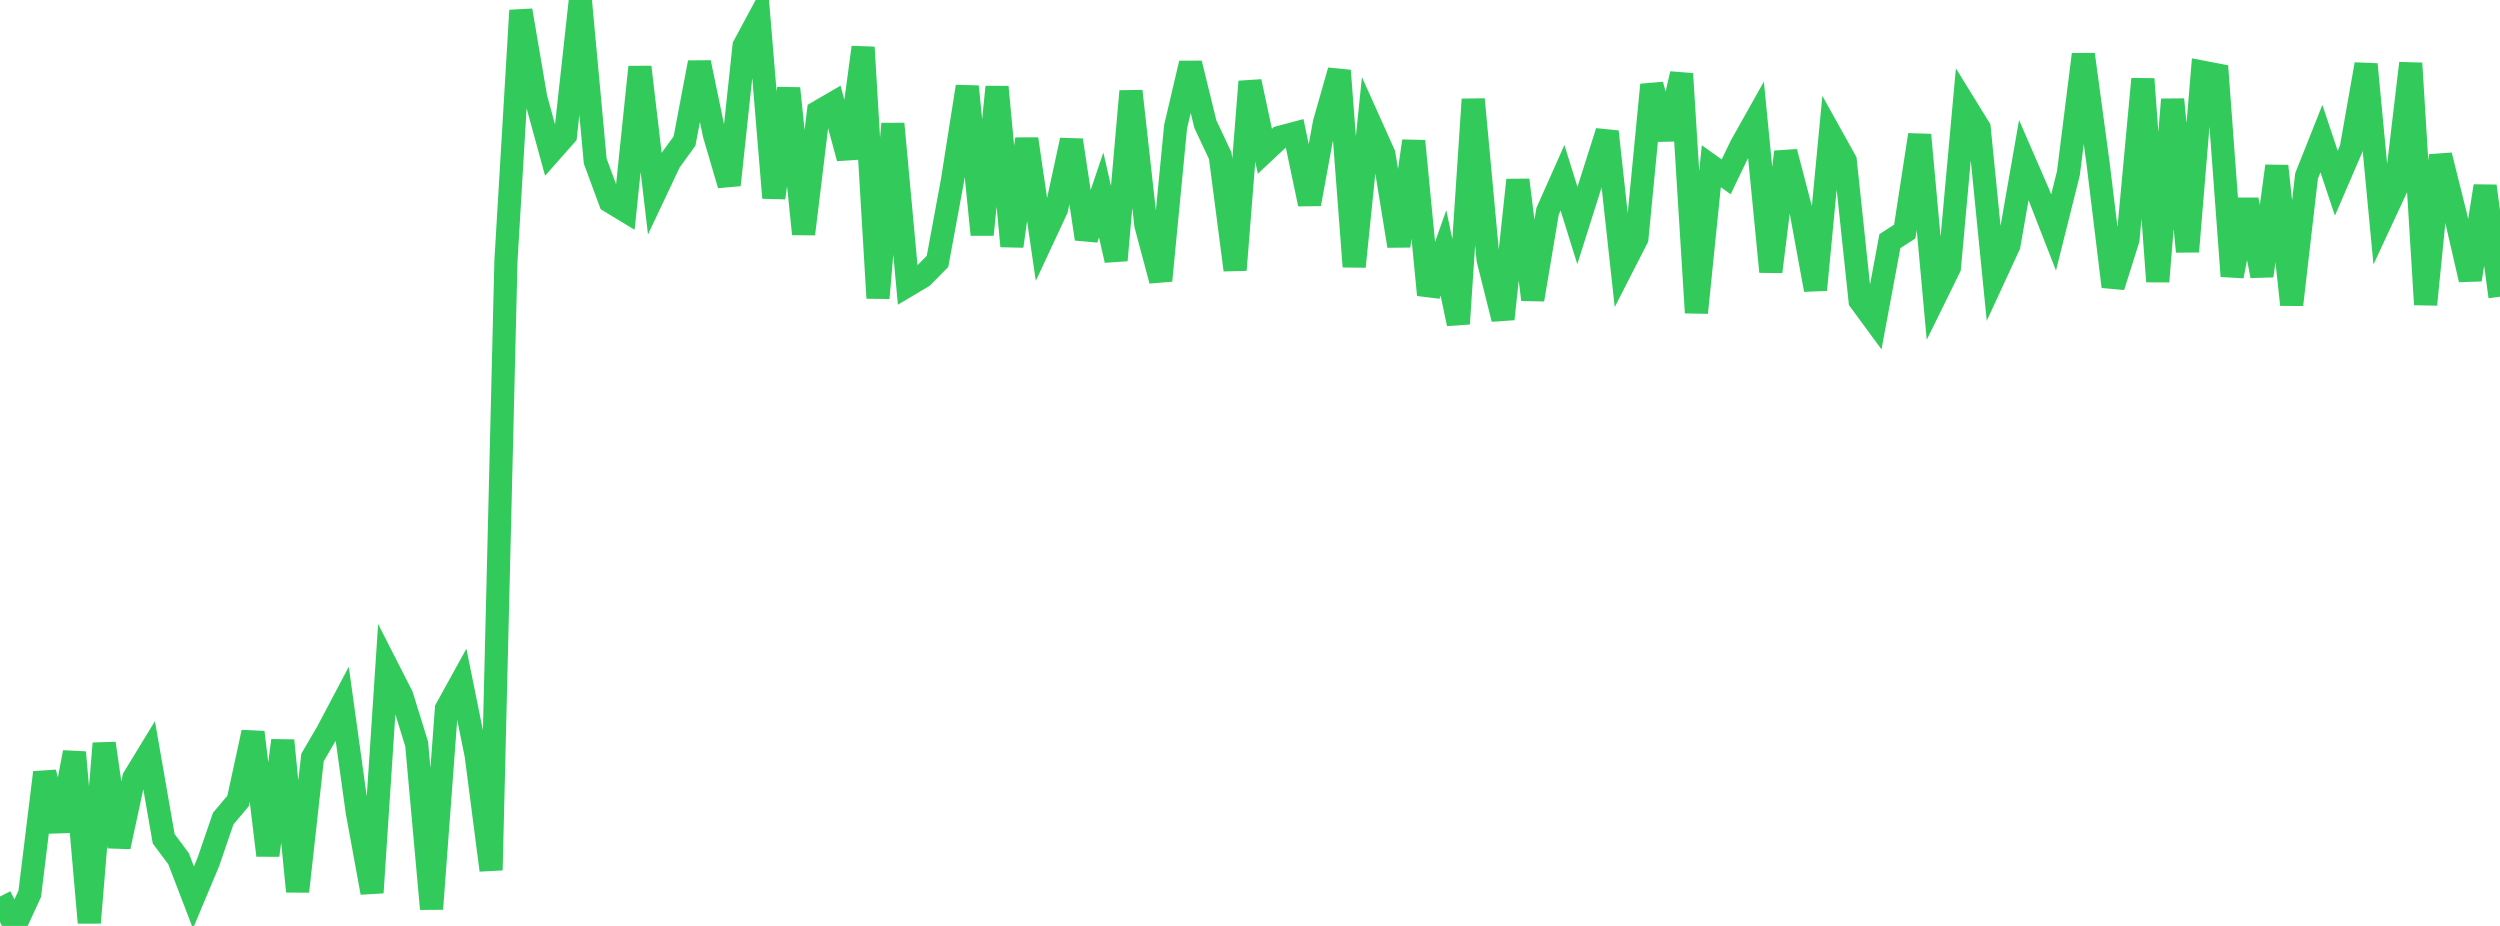 <?xml version="1.0" standalone="no"?>
<!DOCTYPE svg PUBLIC "-//W3C//DTD SVG 1.1//EN" "http://www.w3.org/Graphics/SVG/1.1/DTD/svg11.dtd">

<svg width="135" height="50" viewBox="0 0 135 50" preserveAspectRatio="none" 
  xmlns="http://www.w3.org/2000/svg"
  xmlns:xlink="http://www.w3.org/1999/xlink">


<polyline points="0.0, 48.411 0.804, 50.0 1.607, 48.267 2.411, 41.713 3.214, 44.867 4.018, 40.627 4.821, 49.824 5.625, 40.145 6.429, 45.726 7.232, 42.005 8.036, 40.685 8.839, 45.292 9.643, 46.372 10.446, 48.463 11.25, 46.546 12.054, 44.204 12.857, 43.249 13.661, 39.543 14.464, 46.188 15.268, 39.987 16.071, 48.137 16.875, 40.905 17.679, 39.529 18.482, 38.01 19.286, 43.811 20.089, 48.203 20.893, 36.004 21.696, 37.579 22.5, 40.177 23.304, 49.082 24.107, 38.281 24.911, 36.823 25.714, 40.783 26.518, 46.989 27.321, 14.082 28.125, 0.564 28.929, 5.282 29.732, 8.211 30.536, 7.301 31.339, 0.0 32.143, 8.704 32.946, 10.876 33.75, 11.363 34.554, 3.621 35.357, 10.424 36.161, 8.722 36.964, 7.617 37.768, 3.377 38.571, 7.248 39.375, 9.987 40.179, 2.483 40.982, 0.989 41.786, 10.683 42.589, 4.772 43.393, 12.636 44.196, 6.043 45.0, 5.575 45.804, 8.541 46.607, 2.555 47.411, 16.095 48.214, 6.685 49.018, 15.41 49.821, 14.932 50.625, 14.116 51.429, 9.77 52.232, 4.674 53.036, 12.671 53.839, 4.695 54.643, 13.293 55.446, 7.505 56.25, 13.01 57.054, 11.284 57.857, 7.569 58.661, 12.899 59.464, 10.529 60.268, 14.054 61.071, 4.924 61.875, 12.142 62.679, 15.152 63.482, 6.843 64.286, 3.421 65.089, 6.701 65.893, 8.413 66.696, 14.578 67.5, 4.406 68.304, 8.169 69.107, 7.416 69.911, 7.203 70.714, 11.017 71.518, 6.634 72.321, 3.815 73.125, 14.396 73.929, 6.545 74.732, 8.332 75.536, 13.281 76.339, 7.617 77.143, 15.925 77.946, 13.657 78.75, 17.482 79.554, 5.365 80.357, 14.014 81.161, 17.226 81.964, 9.722 82.768, 16.177 83.571, 11.406 84.375, 9.6 85.179, 12.178 85.982, 9.641 86.786, 7.109 87.589, 14.44 88.393, 12.868 89.196, 4.58 90.0, 7.501 90.804, 3.987 91.607, 16.885 92.411, 8.976 93.214, 9.549 94.018, 7.877 94.821, 6.447 95.625, 14.673 96.429, 8.205 97.232, 11.273 98.036, 15.649 98.839, 7.237 99.643, 8.682 100.446, 16.242 101.25, 17.335 102.054, 13.023 102.857, 12.503 103.661, 7.283 104.464, 16.078 105.268, 14.444 106.071, 5.614 106.875, 6.918 107.679, 14.979 108.482, 13.24 109.286, 8.642 110.089, 10.491 110.893, 12.555 111.696, 9.346 112.5, 2.94 113.304, 8.885 114.107, 15.475 114.911, 12.925 115.714, 4.266 116.518, 15.201 117.321, 5.371 118.125, 13.584 118.929, 3.895 119.732, 4.049 120.536, 14.911 121.339, 10.788 122.143, 14.897 122.946, 8.969 123.75, 16.453 124.554, 9.503 125.357, 7.484 126.161, 9.894 126.964, 8.033 127.768, 3.472 128.571, 11.93 129.375, 10.2 130.179, 3.417 130.982, 16.444 131.786, 8.387 132.589, 11.599 133.393, 15.1 134.196, 10.049 135.0, 16.021" fill="none" stroke="#32ca5b" stroke-width="1.25"/>

</svg>